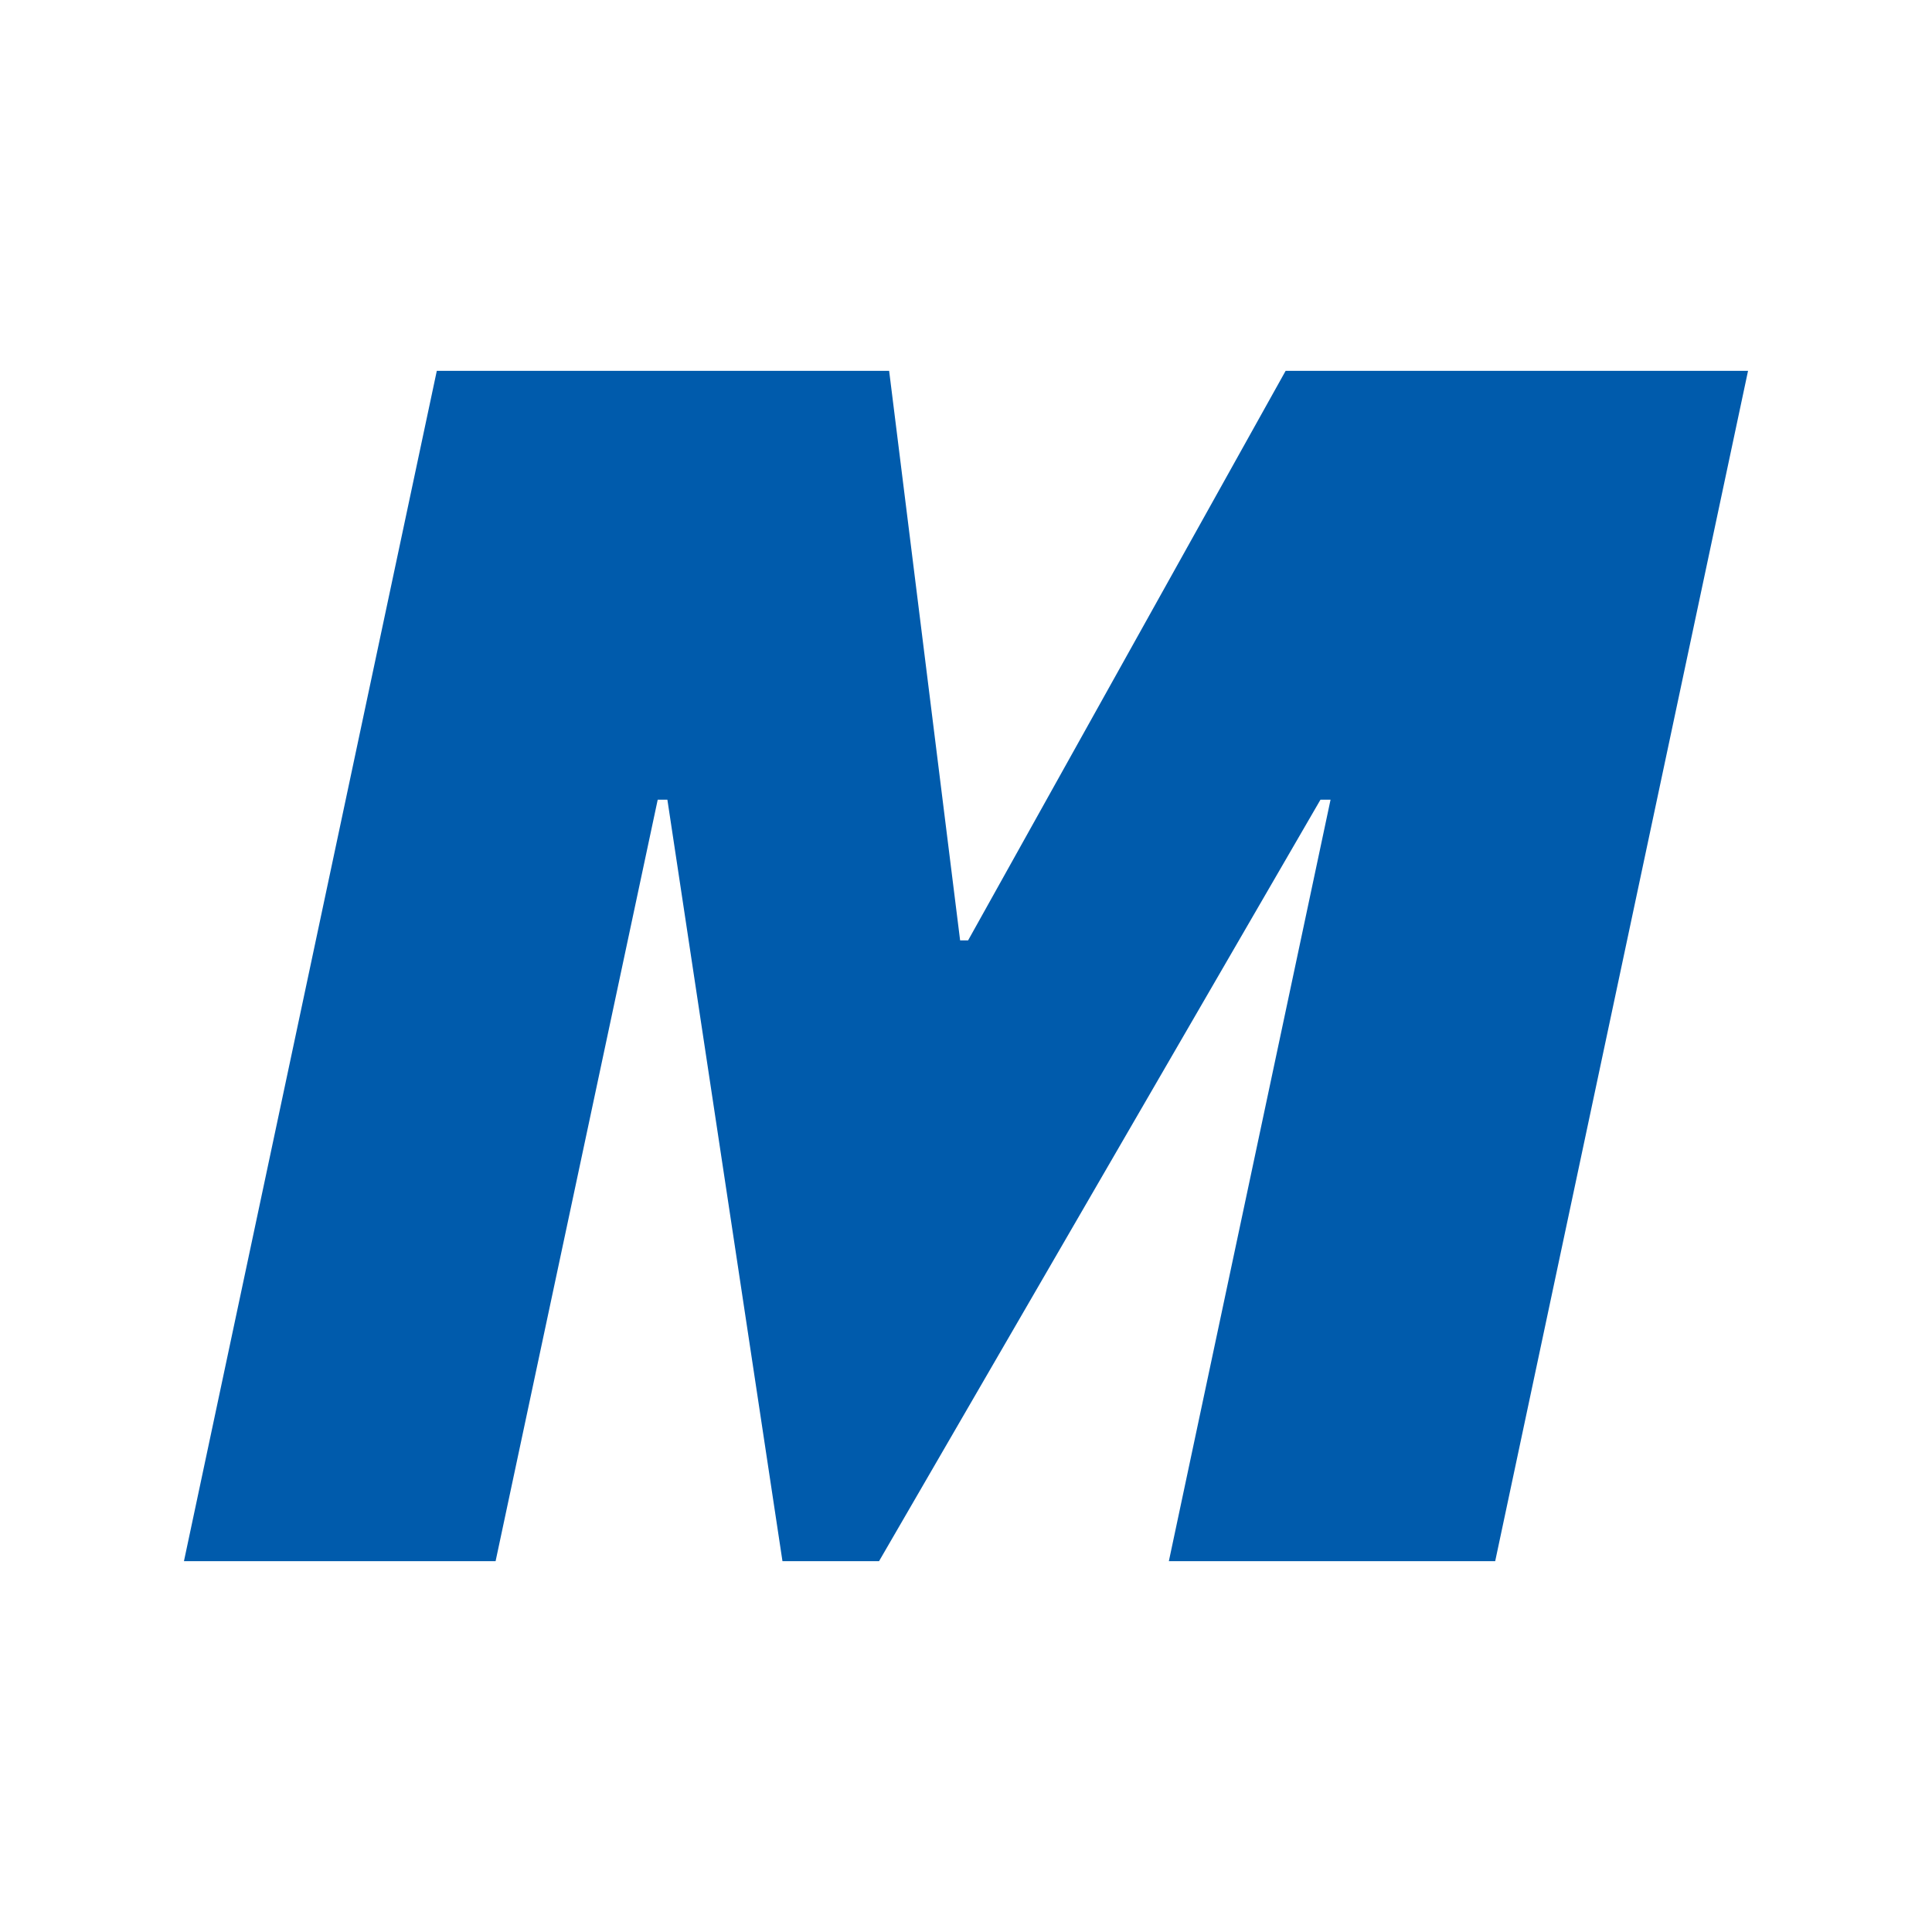 <?xml version="1.0" encoding="UTF-8"?>
<svg xmlns="http://www.w3.org/2000/svg" version="1.1" viewBox="0 0 46 46">
  <defs>
    <style>
      .cls-1 {
        fill: #fff;
      }

      .cls-2 {
        fill: #005bac;
      }
    </style>
  </defs>
  <!-- Generator: Adobe Illustrator 28.7.10, SVG Export Plug-In . SVG Version: 1.2.0 Build 236)  -->
  <g>
    <g id="_レイヤー_1" data-name="レイヤー_1">
      <rect class="cls-1" width="46" height="46"/>
      <polygon class="cls-2" points="30.61 8.83 23.05 22.39 22.86 22.39 21.17 8.83 10.4 8.83 4.38 37.17 11.8 37.17 15.66 19.04 15.89 19.04 18.63 37.17 20.93 37.17 31.44 19.04 31.68 19.04 27.83 37.17 35.6 37.17 41.62 8.83 30.61 8.83"/>
    </g>
  </g>
</svg>